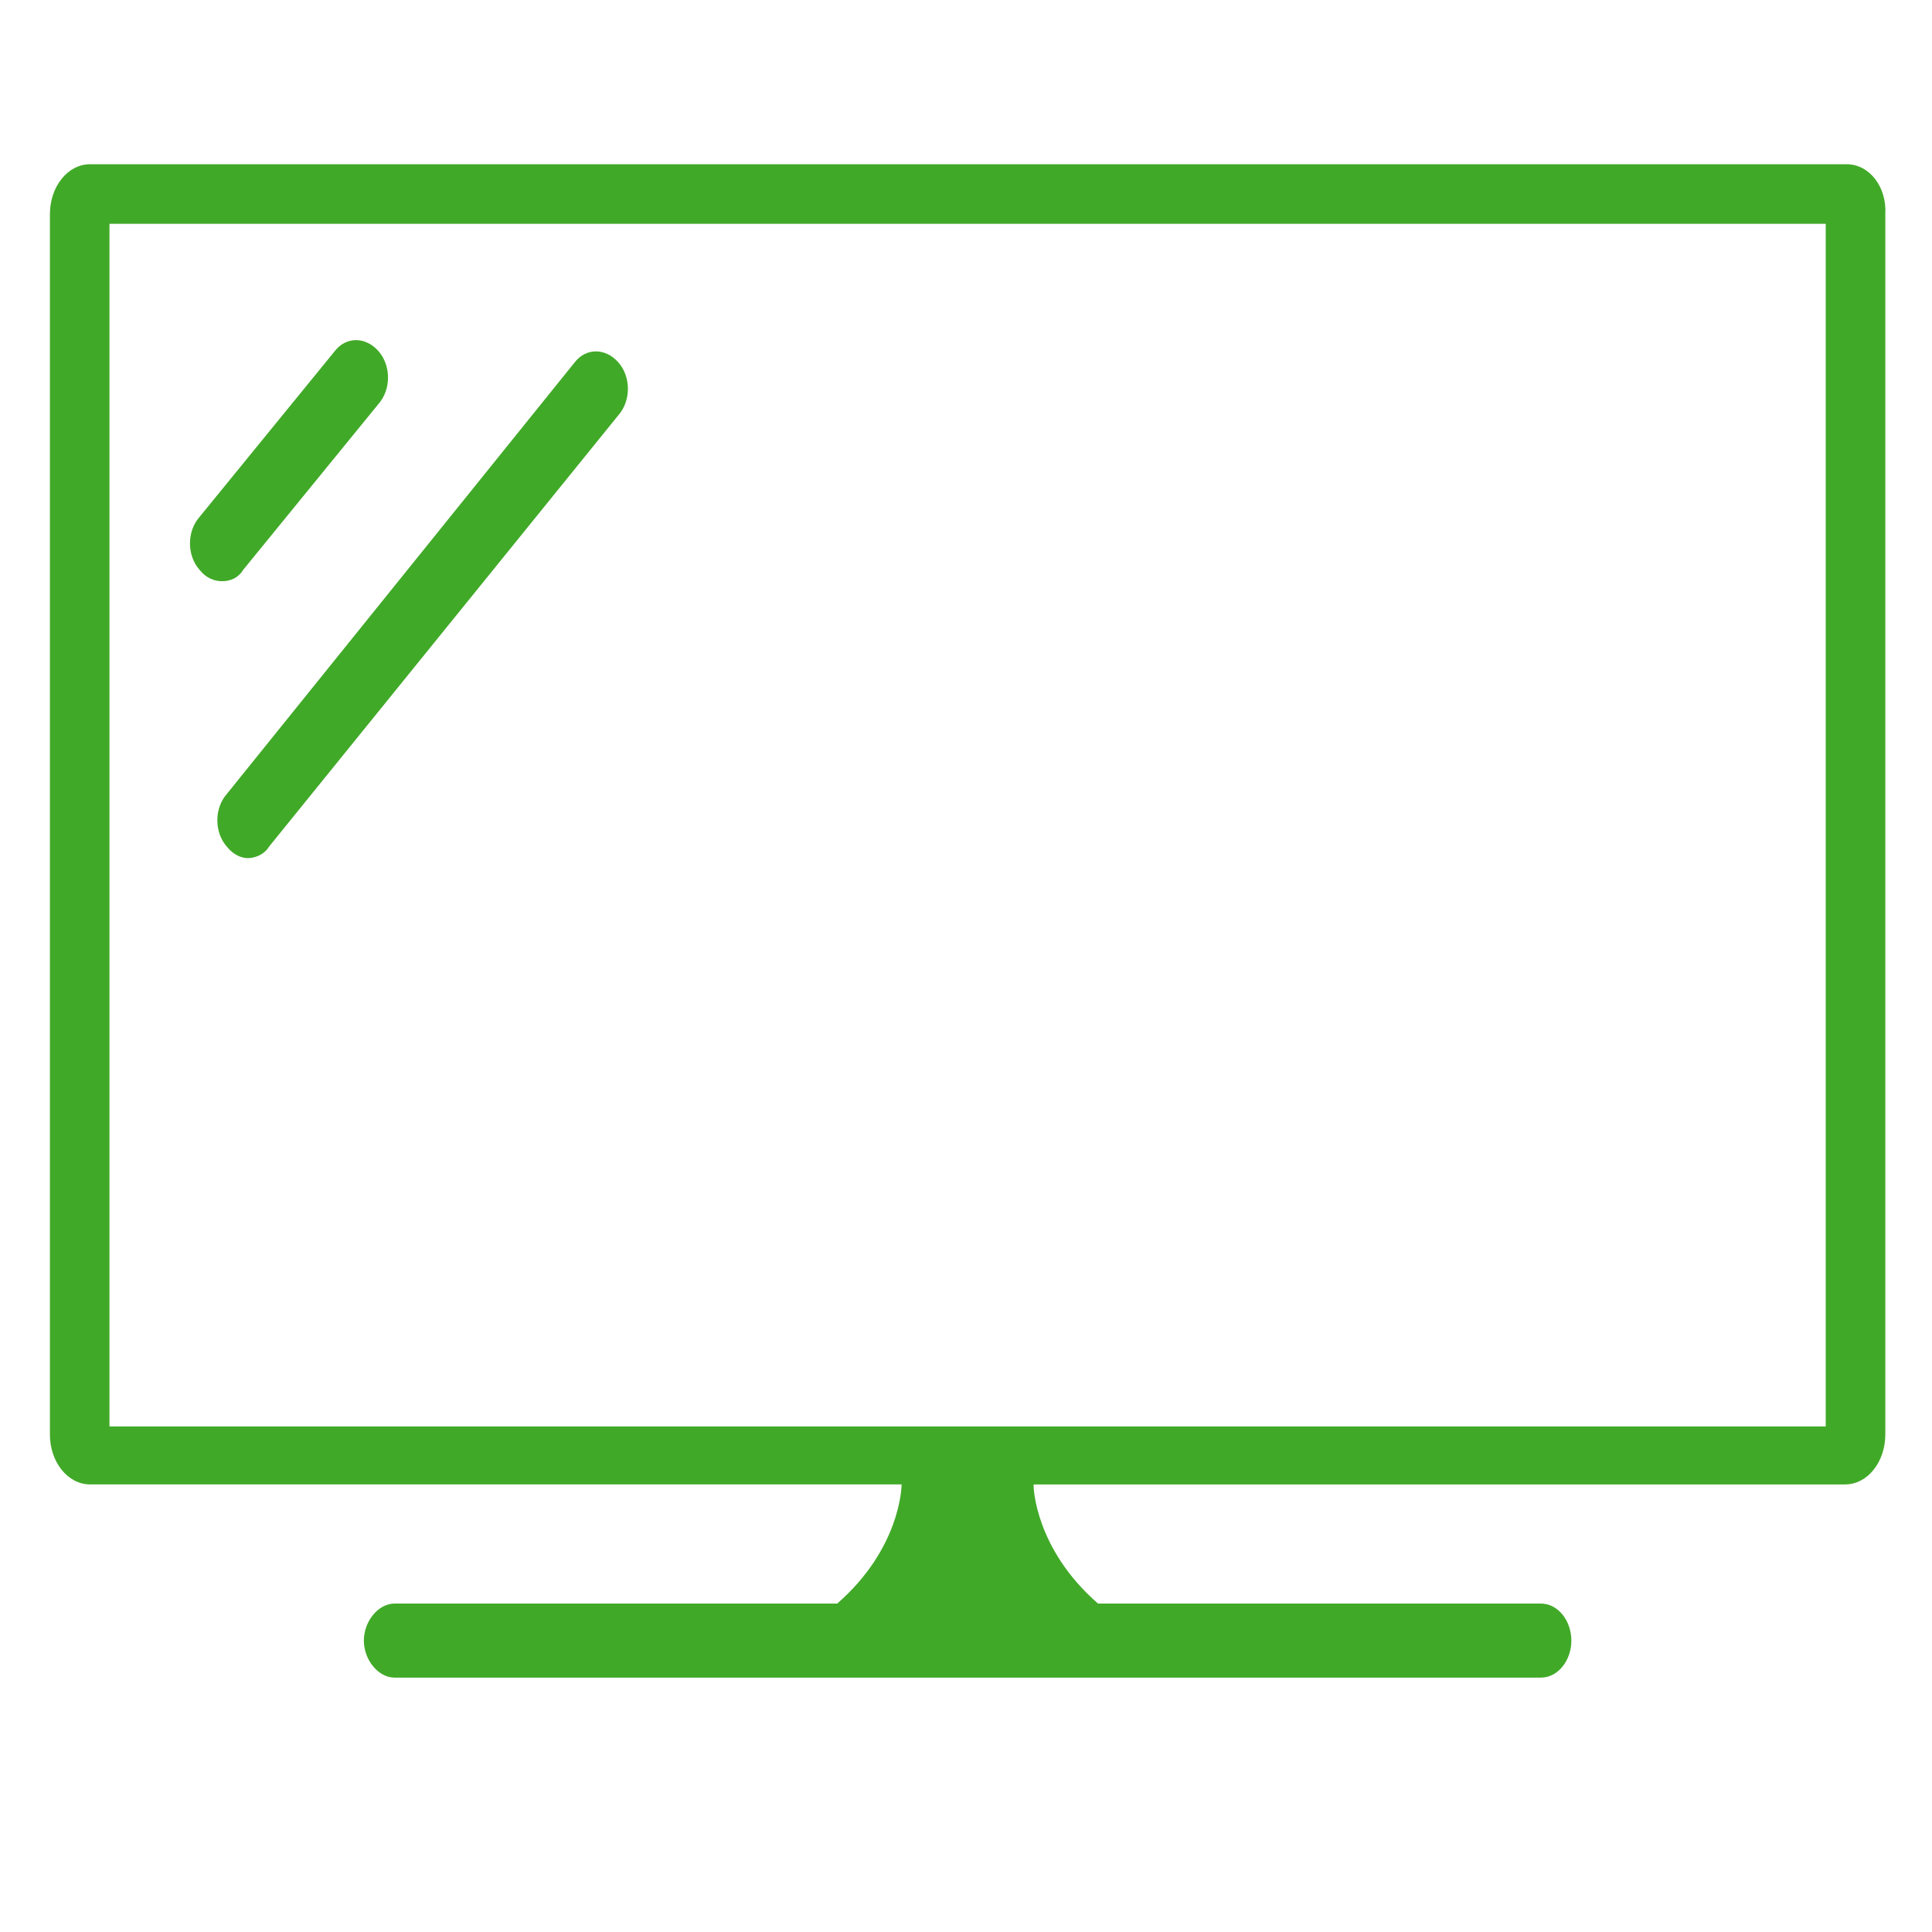 <?xml version="1.0" encoding="utf-8"?>
<!-- Generator: Adobe Illustrator 27.7.0, SVG Export Plug-In . SVG Version: 6.00 Build 0)  -->
<svg version="1.1" id="Layer_1" xmlns="http://www.w3.org/2000/svg" xmlns:xlink="http://www.w3.org/1999/xlink" x="0px" y="0px"
	 viewBox="0 0 120 120" style="enable-background:new 0 0 120 120;" xml:space="preserve">
<style type="text/css">
	.st0{fill:#41A928;}
</style>
<path class="st0" d="M114.7,10.2H5.6c-1.4,0-2.5,1.4-2.5,3.1v75.8c0,1.7,1.1,3.1,2.5,3.1H56c0,0.2-0.1,4-4,7.4H24.5
	c-1,0-1.9,1.1-1.9,2.3s0.9,2.3,1.9,2.3h71.2c1.1,0,1.9-1.1,1.9-2.3s-0.8-2.3-1.9-2.3H68.2c-3.9-3.4-4-7.2-4-7.3v-0.1h50.4
	c1.4,0,2.5-1.4,2.5-3.1V13.3C117.2,11.6,116.1,10.2,114.7,10.2L114.7,10.2z M113.4,88.6H6.8V13.9h106.6V88.6z"/>
<path class="st0" d="M14.1,52.6c0.4,0.5,0.9,0.7,1.3,0.7s1-0.2,1.3-0.7l21.7-26.8c0.8-0.9,0.8-2.4,0-3.3c-0.8-0.9-2-0.9-2.7,0
	L14.1,49.3C13.3,50.2,13.3,51.7,14.1,52.6L14.1,52.6z"/>
<path class="st0" d="M13.8,36.1c0.5,0,1-0.2,1.3-0.7l8.4-10.3c0.8-0.9,0.8-2.4,0-3.3c-0.8-0.9-2-0.9-2.7,0l-8.4,10.3
	c-0.8,0.9-0.8,2.4,0,3.3C12.8,35.9,13.3,36.1,13.8,36.1L13.8,36.1z"/>
</svg>
